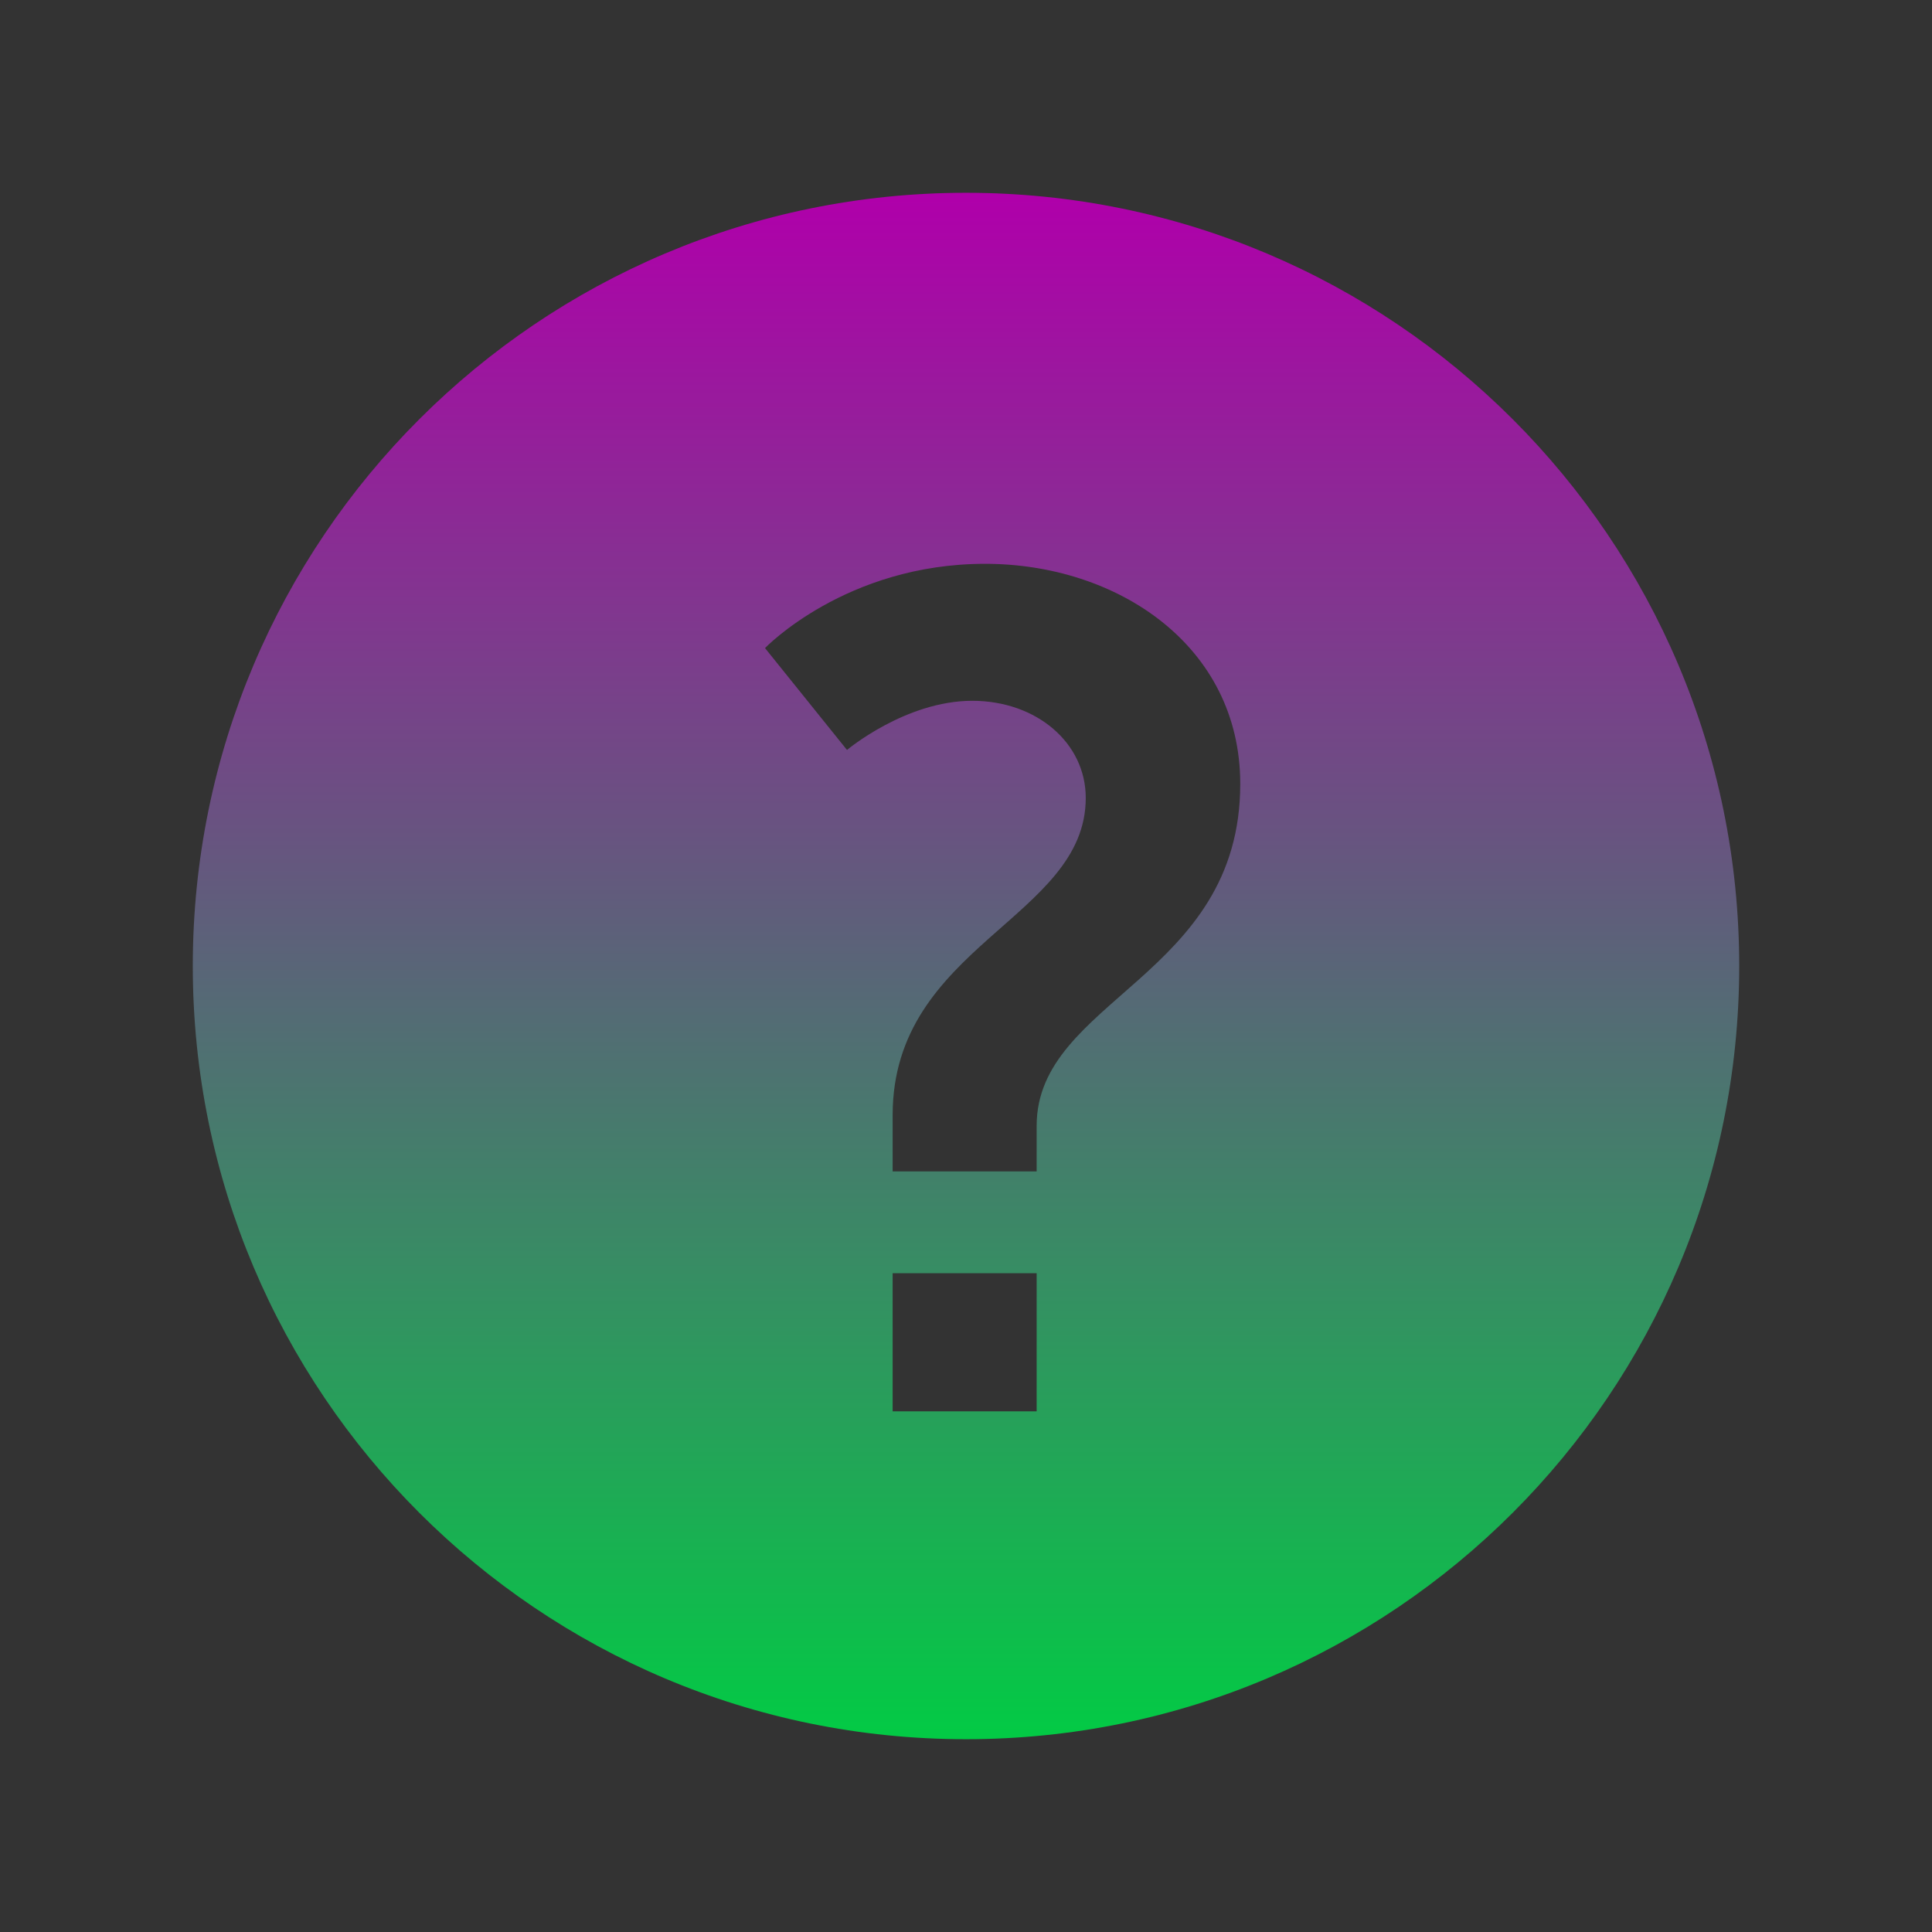 <?xml version="1.0" encoding="UTF-8"?>
<svg overflow="hidden" style="position:relative" version="1.1" viewBox="0 0 138 138" xmlns="http://www.w3.org/2000/svg">
<rect x="0" y="0" width="138" height="138" fill="#333333" stroke="none"/>
<defs>
<linearGradient id="a" x2="6.1232e-17" y1="1">
<stop stop-color="#03ca45" offset="0"/>
<stop stop-color="#af00aa" offset="1"/>
</linearGradient>
</defs>
<path transform="matrix(3.8,0,0,3.8,8.2,8.2)" d="m16 1.466c-8.027 0-14.534 6.507-14.534 14.534s6.507 14.534 14.534 14.534 14.534-6.507 14.534-14.534c0-8.027-6.507-14.534-14.534-14.534zm1.328 22.905h-2.707v-2.596h2.707v2.596zm0-5.368v0.858h-2.707v-1.057c0-3.19 3.63-3.696 3.63-5.963 0-1.034-0.924-1.826-2.134-1.826-1.254 0-2.354 0.924-2.354 0.924l-1.541-1.915s1.519-1.584 4.137-1.584c2.487 0 4.796 1.54 4.796 4.136 1e-3 3.632-3.827 4.051-3.827 6.427z" fill="url(#a)" stroke-width=".263"/>
<path d="m0 0" fill="#fff" fill-opacity=".3"/>
</svg>
